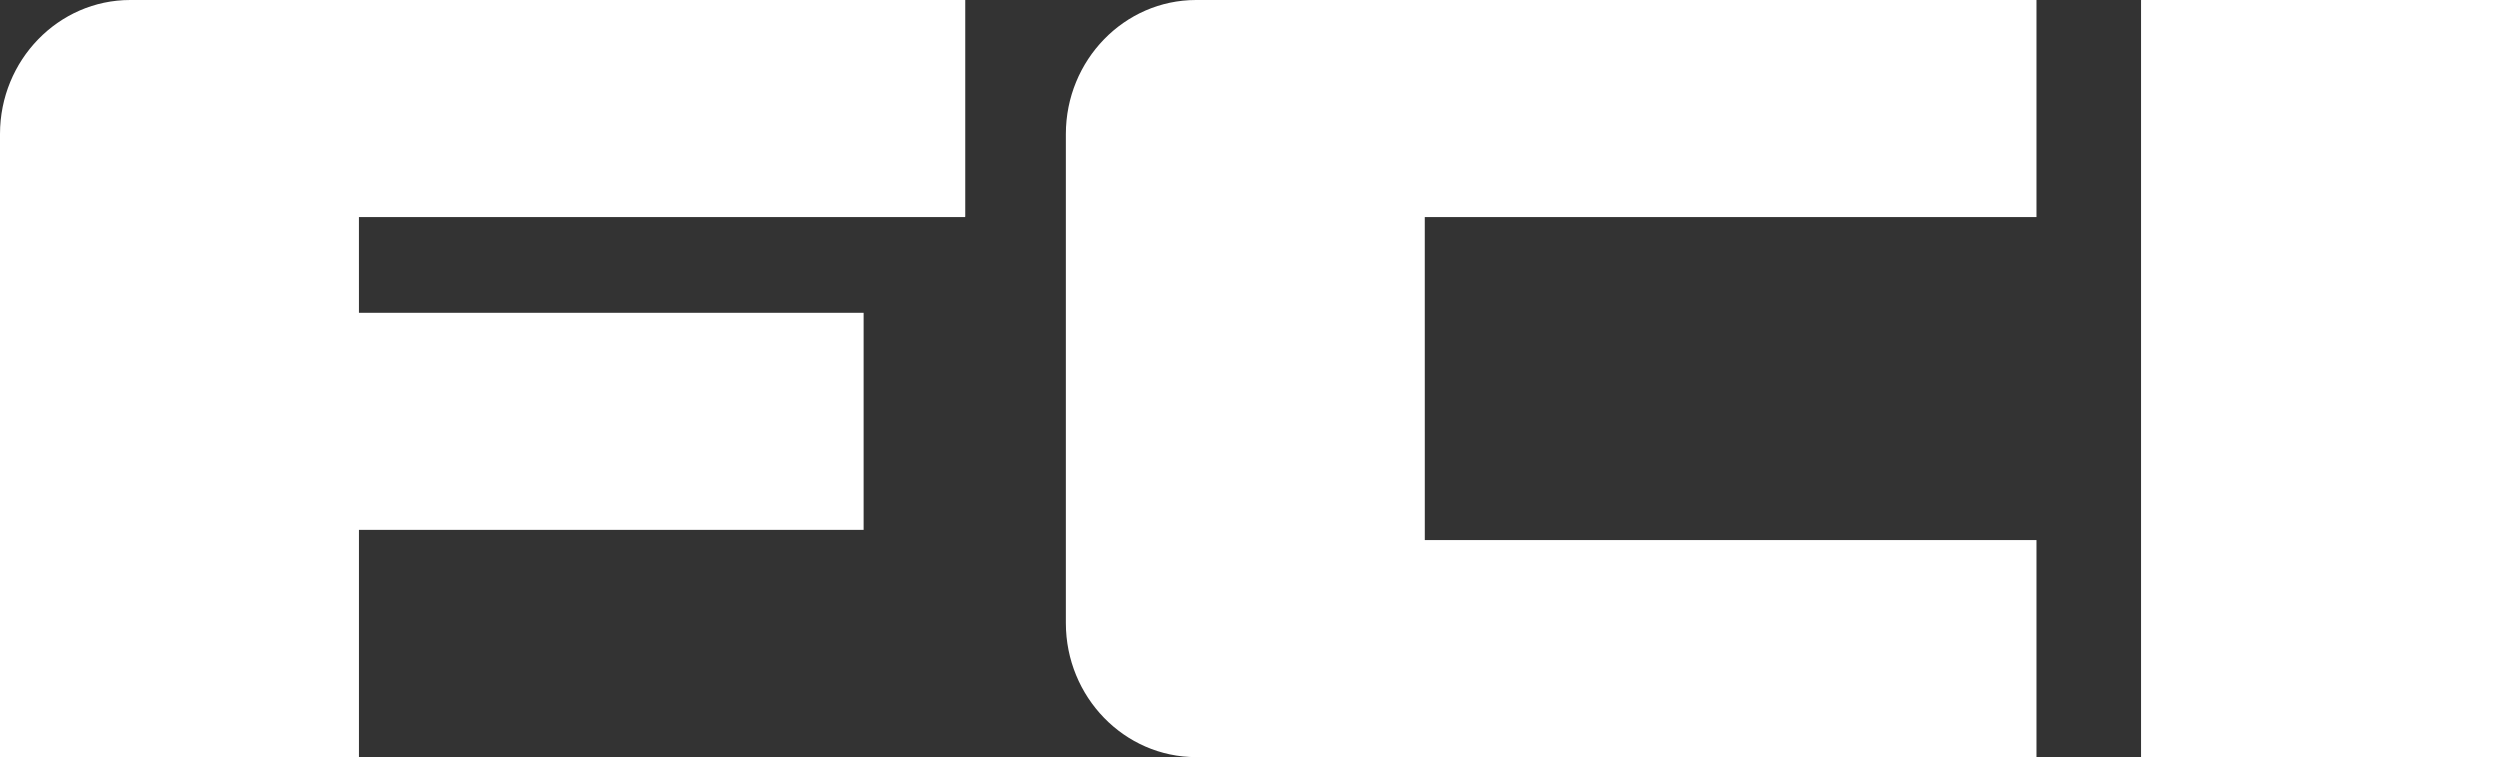 <?xml version="1.0" encoding="UTF-8"?>
<svg id="Layer_1" xmlns="http://www.w3.org/2000/svg" version="1.1" viewBox="0 0 455.981 138.092">
  <rect x="0" y="0" width="455.981" height="138.092" fill="#333333" stroke="none"/>
  <!-- Generator: Adobe Illustrator 29.3.1, SVG Export Plug-In . SVG Version: 2.1.0 Build 151)  -->
  <defs>
    <style>
      .st0 {
        fill: #fff;
      }
    </style>
  </defs>
  <rect class="st0" x="390.511" y=".001" width="65.47" height="138.09"/>
  <path class="st0" d="M176.054,39.4V.001l-152.302-.001C10.655,0,0,10.972,0,24.459v113.633h65.47v-41.452h92.047v-39.589h-92.048l-.003-17.459h110.569l.02-.192Z"/>
  <path class="st0" d="M371.437,98.502h-111.564l-.004-58.91h111.569V.001l-153.281-.001c-13.098,0-23.752,10.972-23.752,24.459v89.174c0,13.487,10.655,24.459,23.752,24.459h153.281v-39.591Z"/>
</svg>